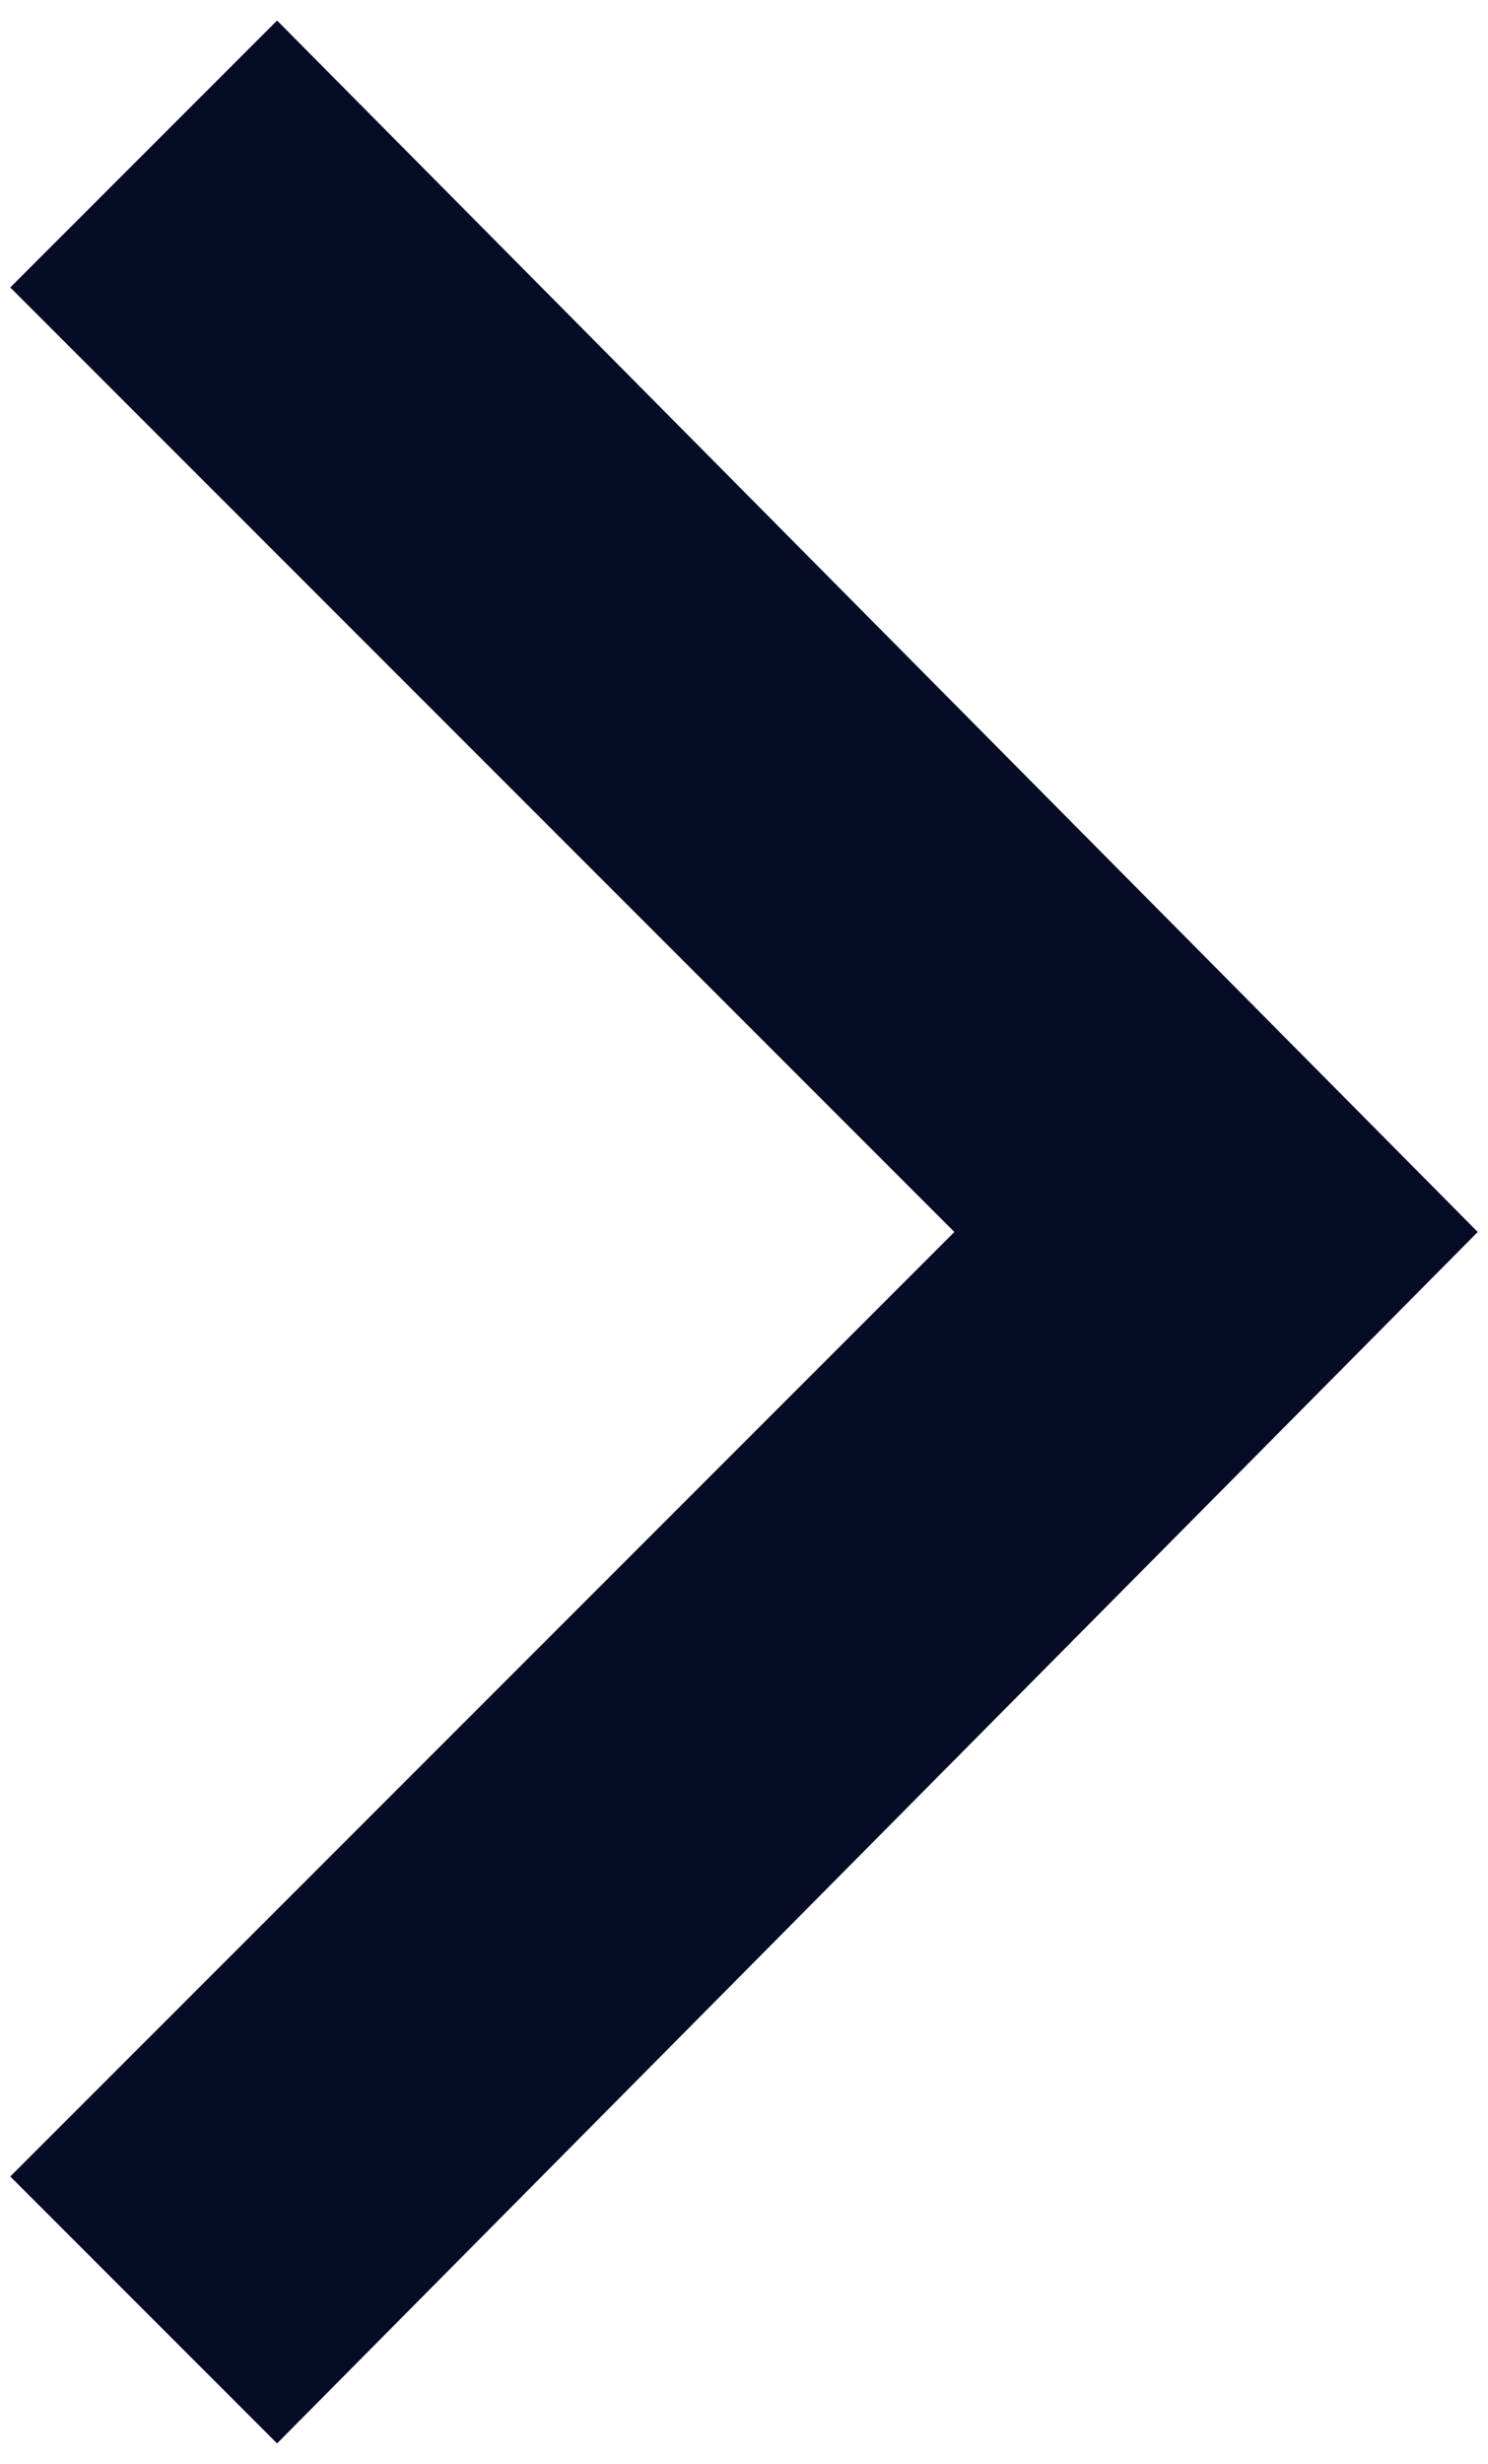 <?xml version="1.0" encoding="utf-8"?>
<!-- Generator: Adobe Illustrator 27.9.1, SVG Export Plug-In . SVG Version: 6.00 Build 0)  -->
<svg version="1.1" id="레이어_1" xmlns="http://www.w3.org/2000/svg" xmlns:xlink="http://www.w3.org/1999/xlink" x="0px"
	 y="0px" viewBox="0 0 14.5 24" style="enable-background:new 0 0 14.5 24;" xml:space="preserve">
<style type="text/css">
	.st0{fill:#060C26;}
</style>
<path class="st0" d="M9.3,12L0.1,2.8l2.6-2.6L14.4,12L2.7,23.8l-2.6-2.6L9.3,12z"/>
</svg>
